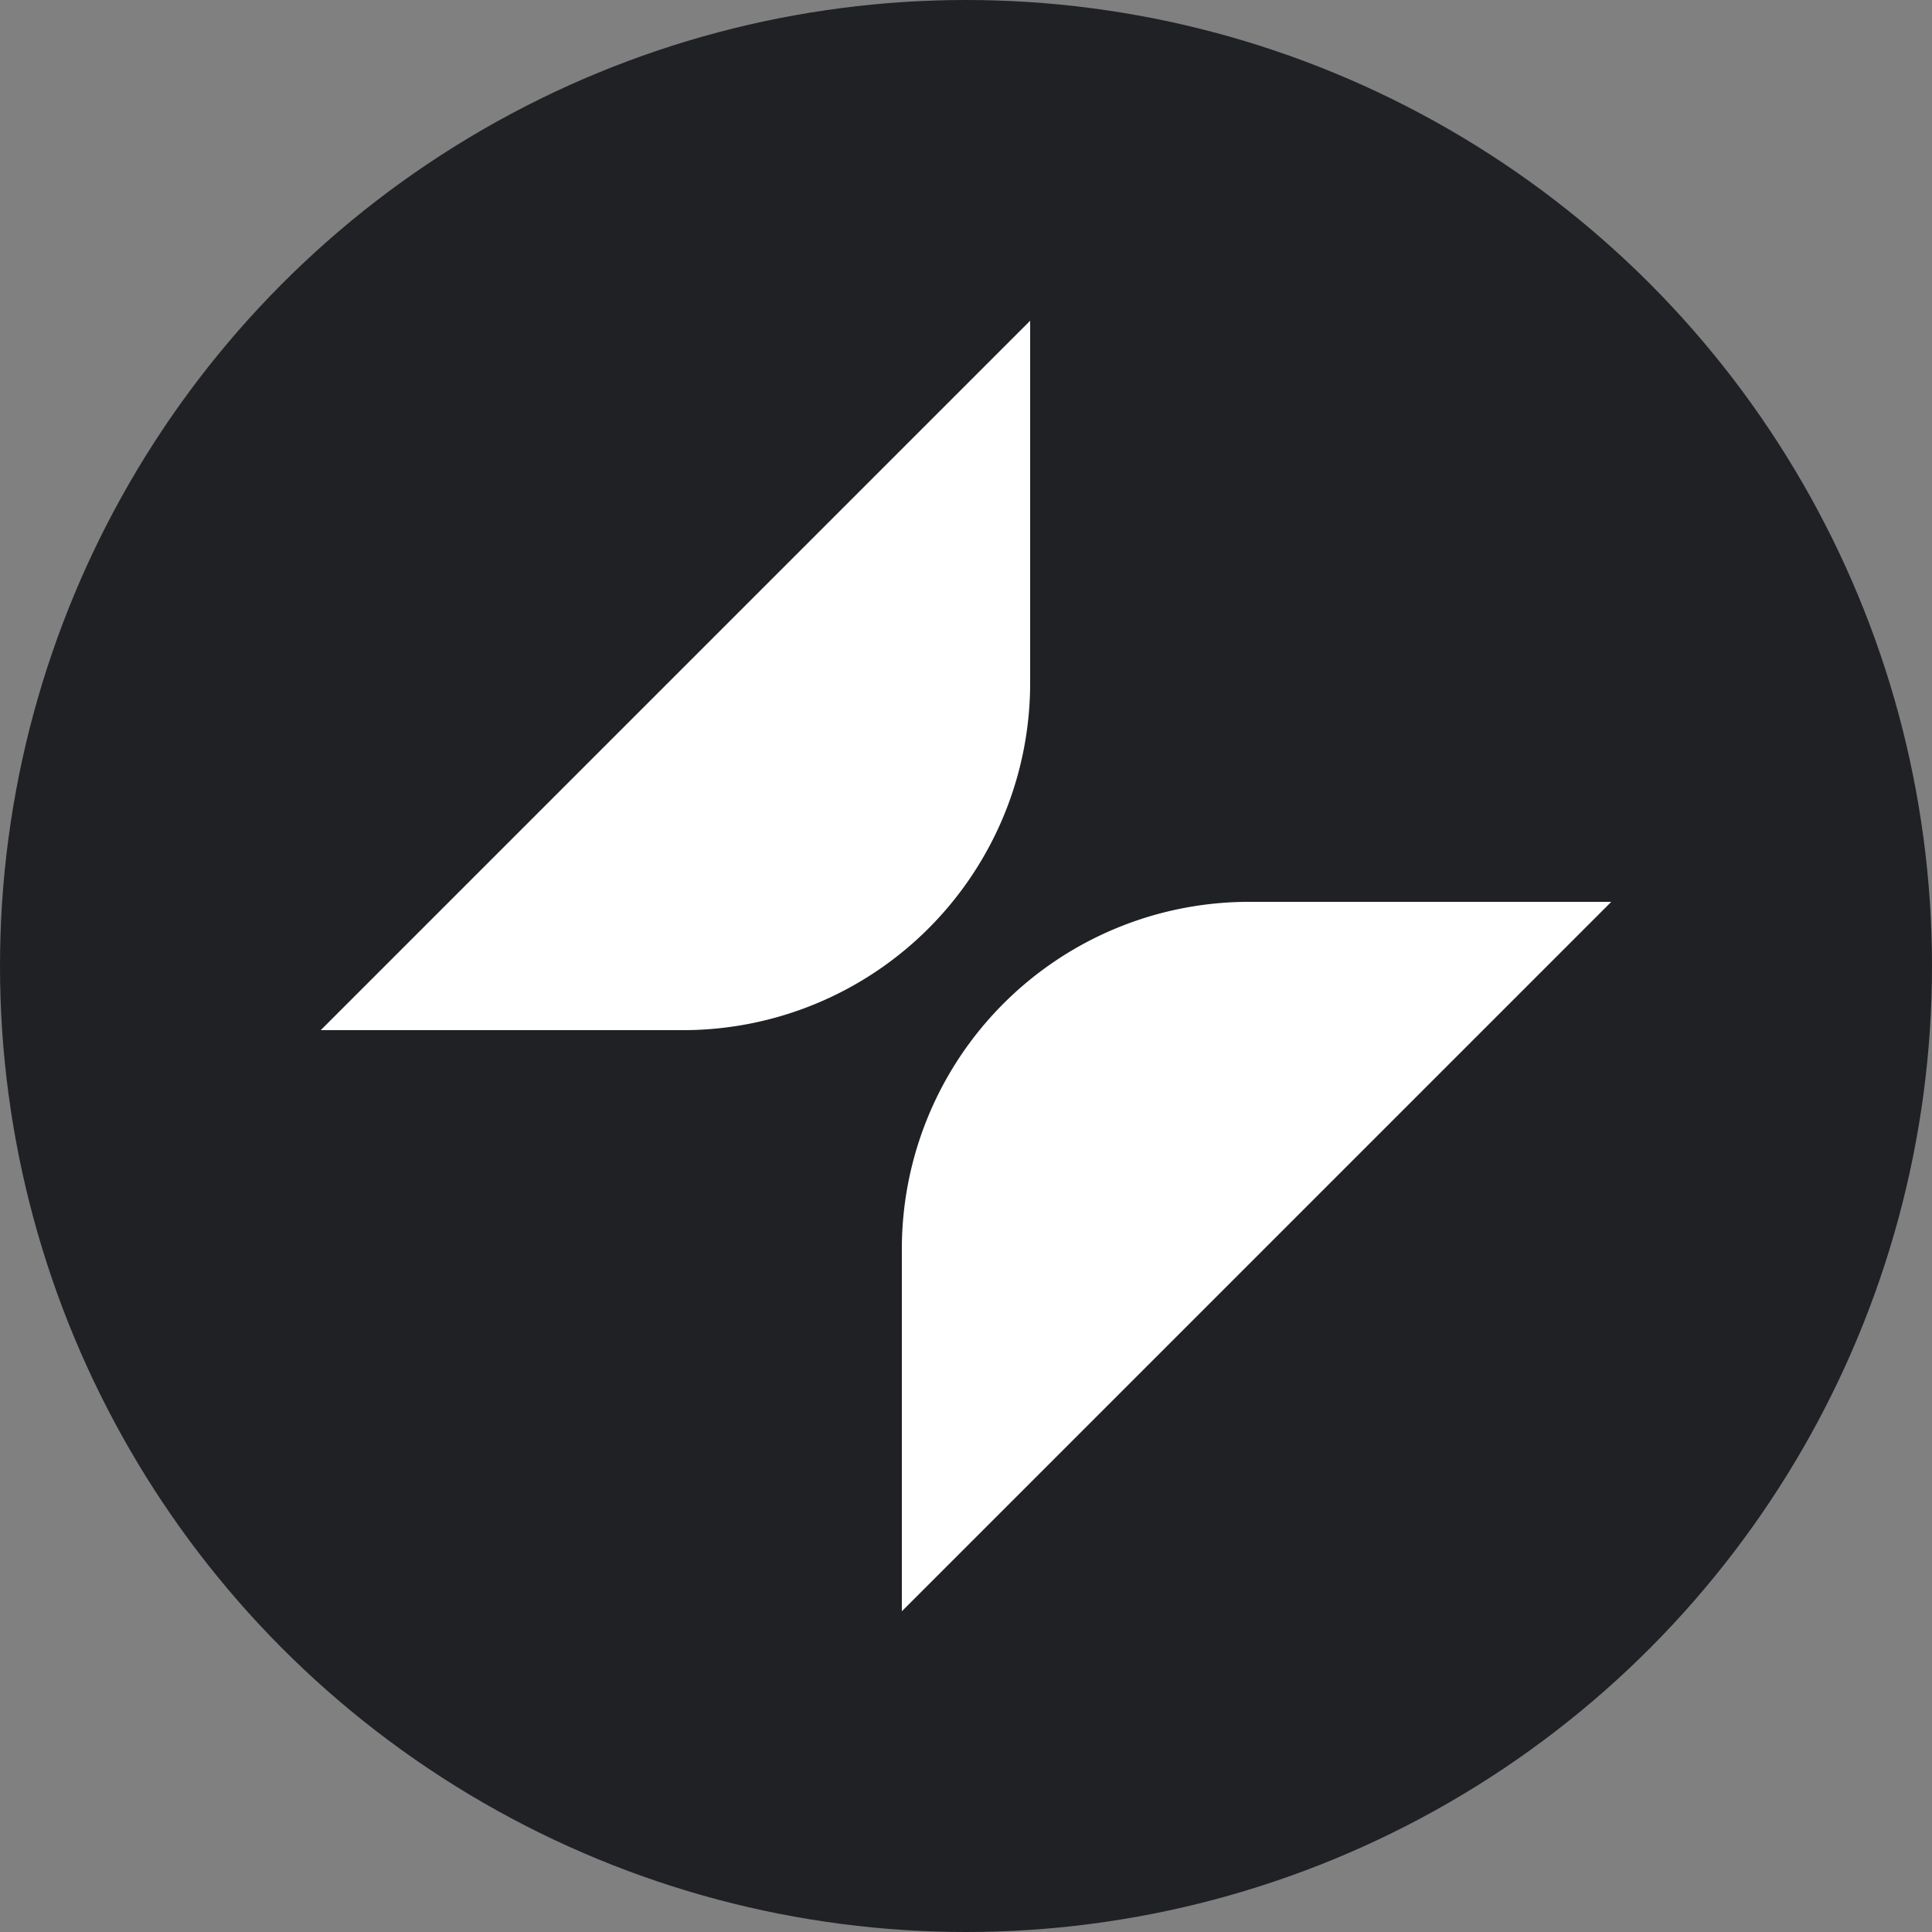 <svg xmlns:xlink="http://www.w3.org/1999/xlink" xmlns="http://www.w3.org/2000/svg" viewBox="0 0 512 512" width="512" height="512"><rect x="0" y="0" width="512" height="512" fill="#808080" stroke="none"/><circle cx="256" cy="256" r="256" style="fill:#202125"></circle><path d="M273,85v96a92,92,0,0,1-92,92H85Z" style="fill:#fff"></path><path d="M239,427V331a92,92,0,0,1,92-92h96Z" style="fill:#fff"></path></svg>